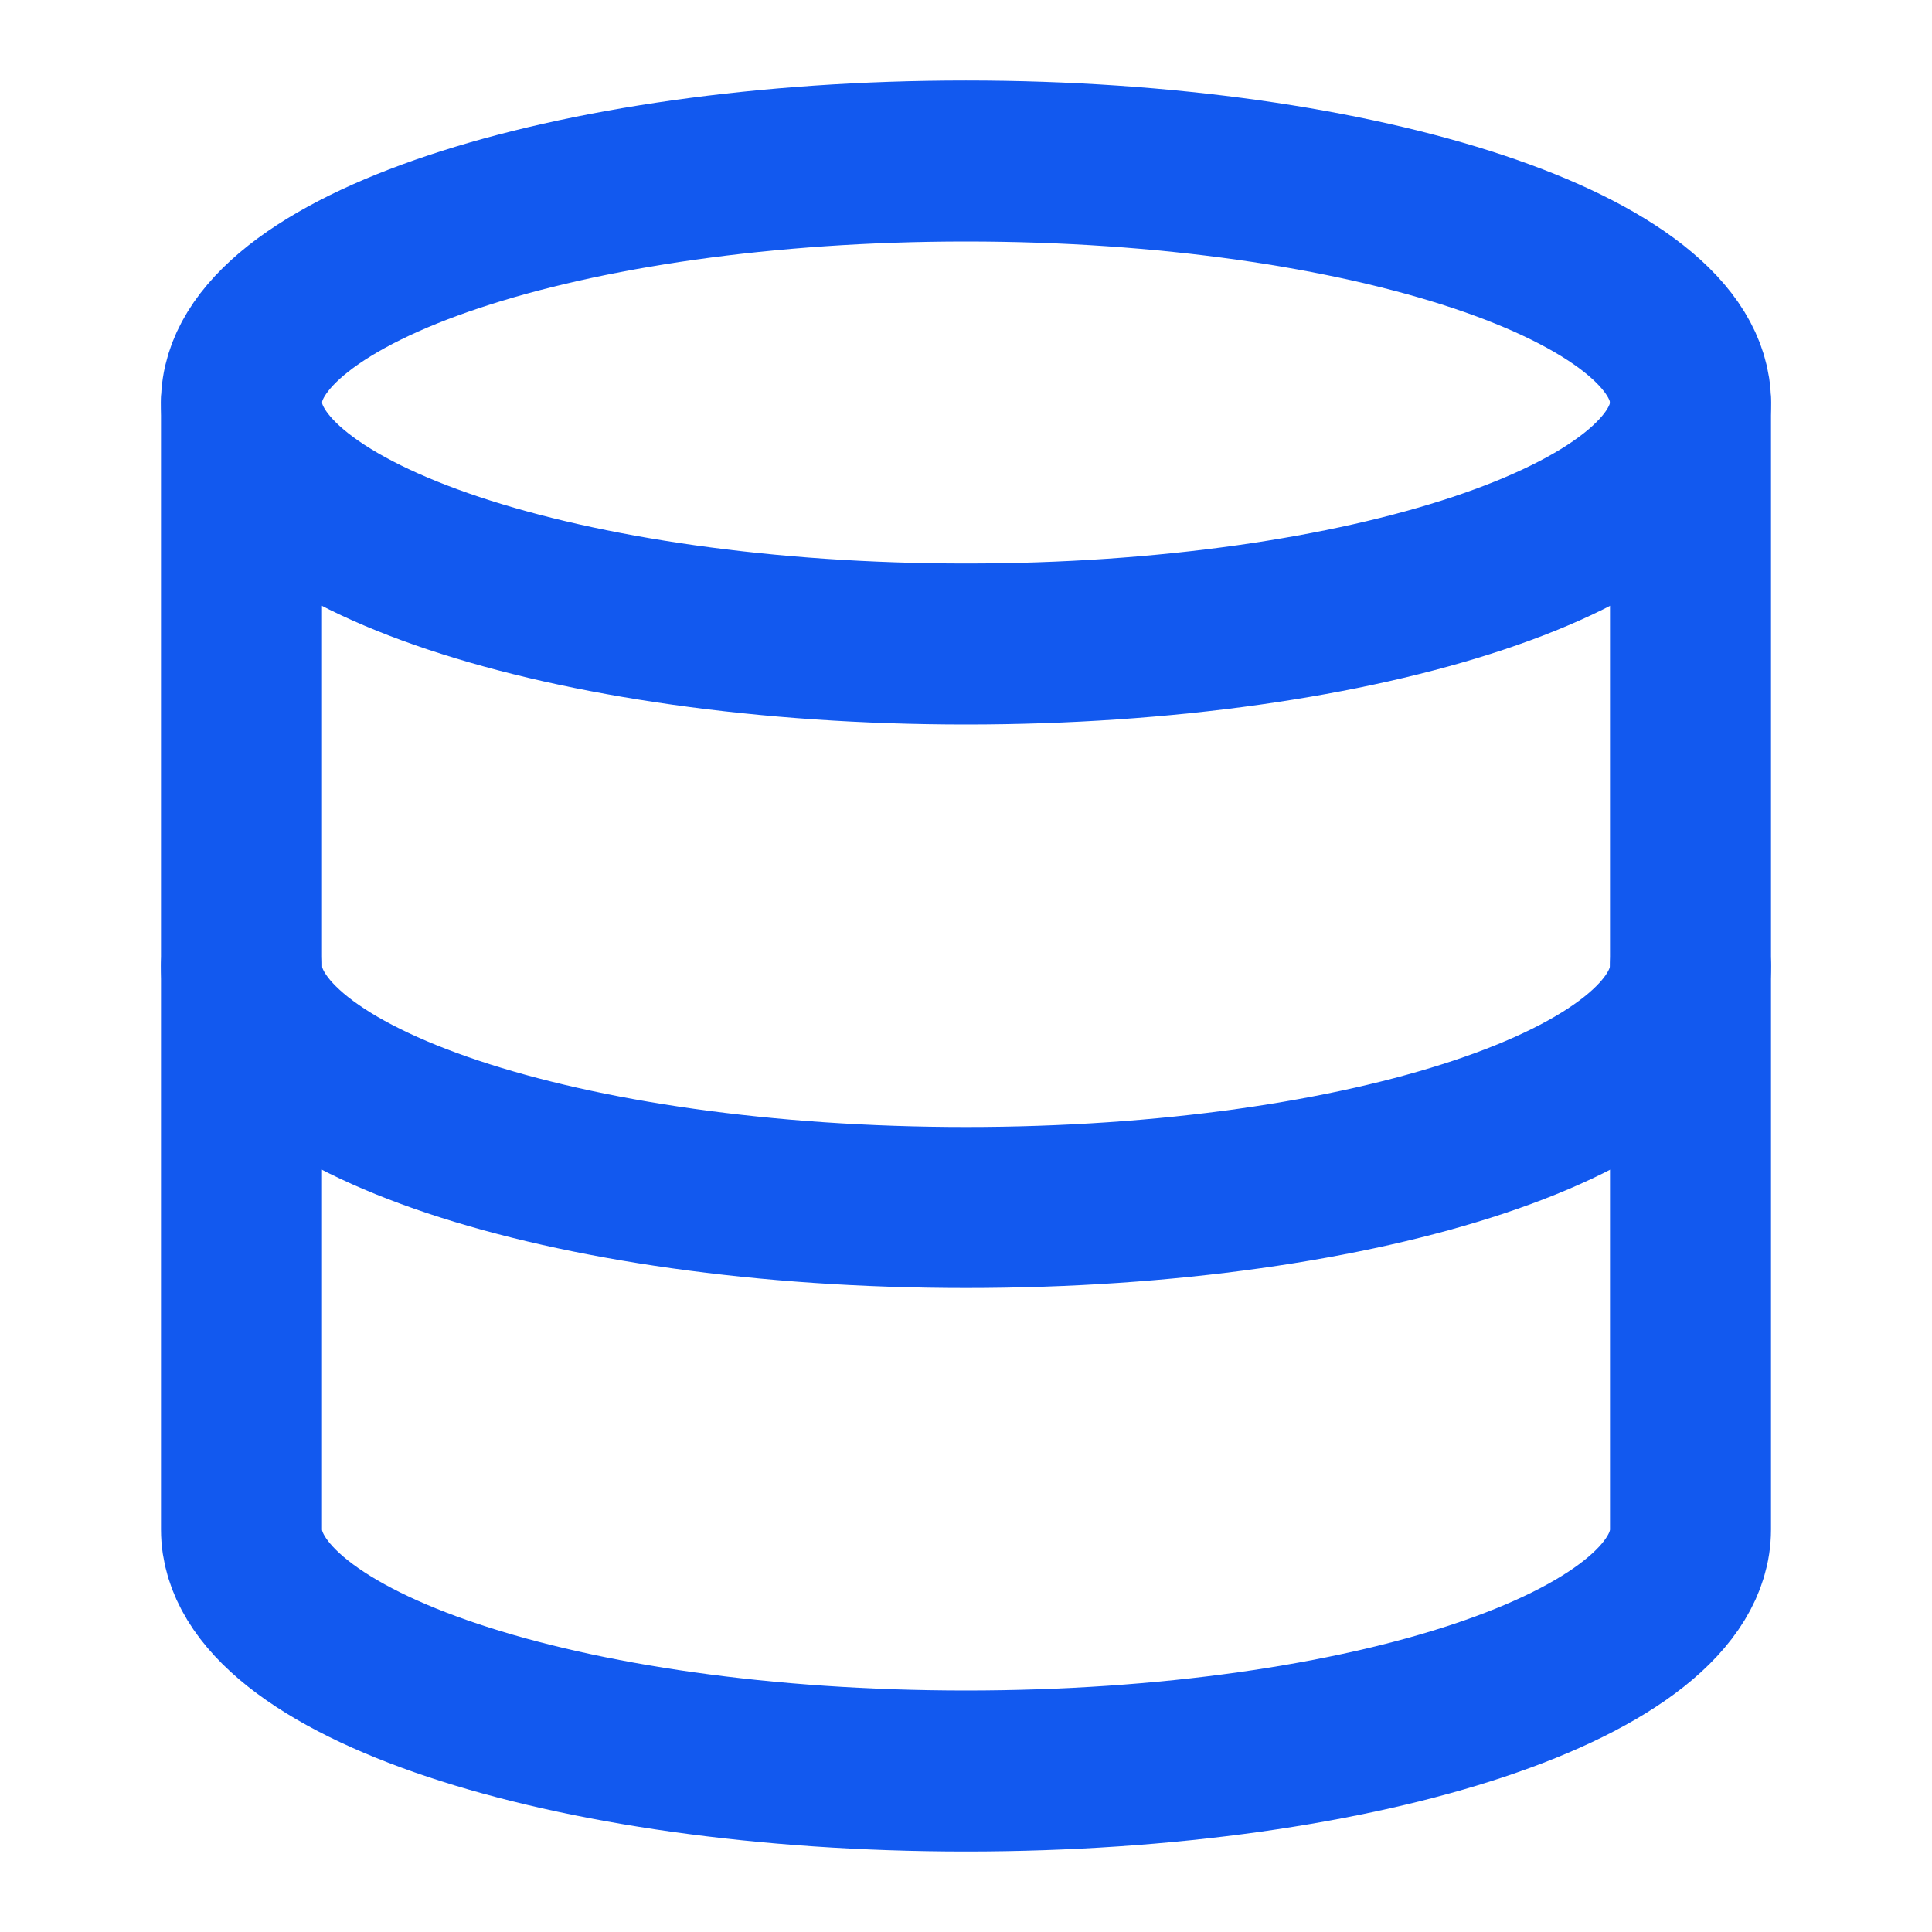 <svg viewBox="0 0 24 24" fill="none" xmlns="http://www.w3.org/2000/svg"><path d="M12 8c4.97 0 9-1.343 9-3s-4.03-3-9-3-9 1.343-9 3 4.03 3 9 3zM21 12c0 1.66-4 3-9 3s-9-1.34-9-3" stroke="#1259EF" stroke-width="2" stroke-linecap="round" stroke-linejoin="round"/><path d="M3 5v14c0 1.66 4 3 9 3s9-1.34 9-3V5" stroke="#1259EF" stroke-width="2" stroke-linecap="round" stroke-linejoin="round"/></svg>